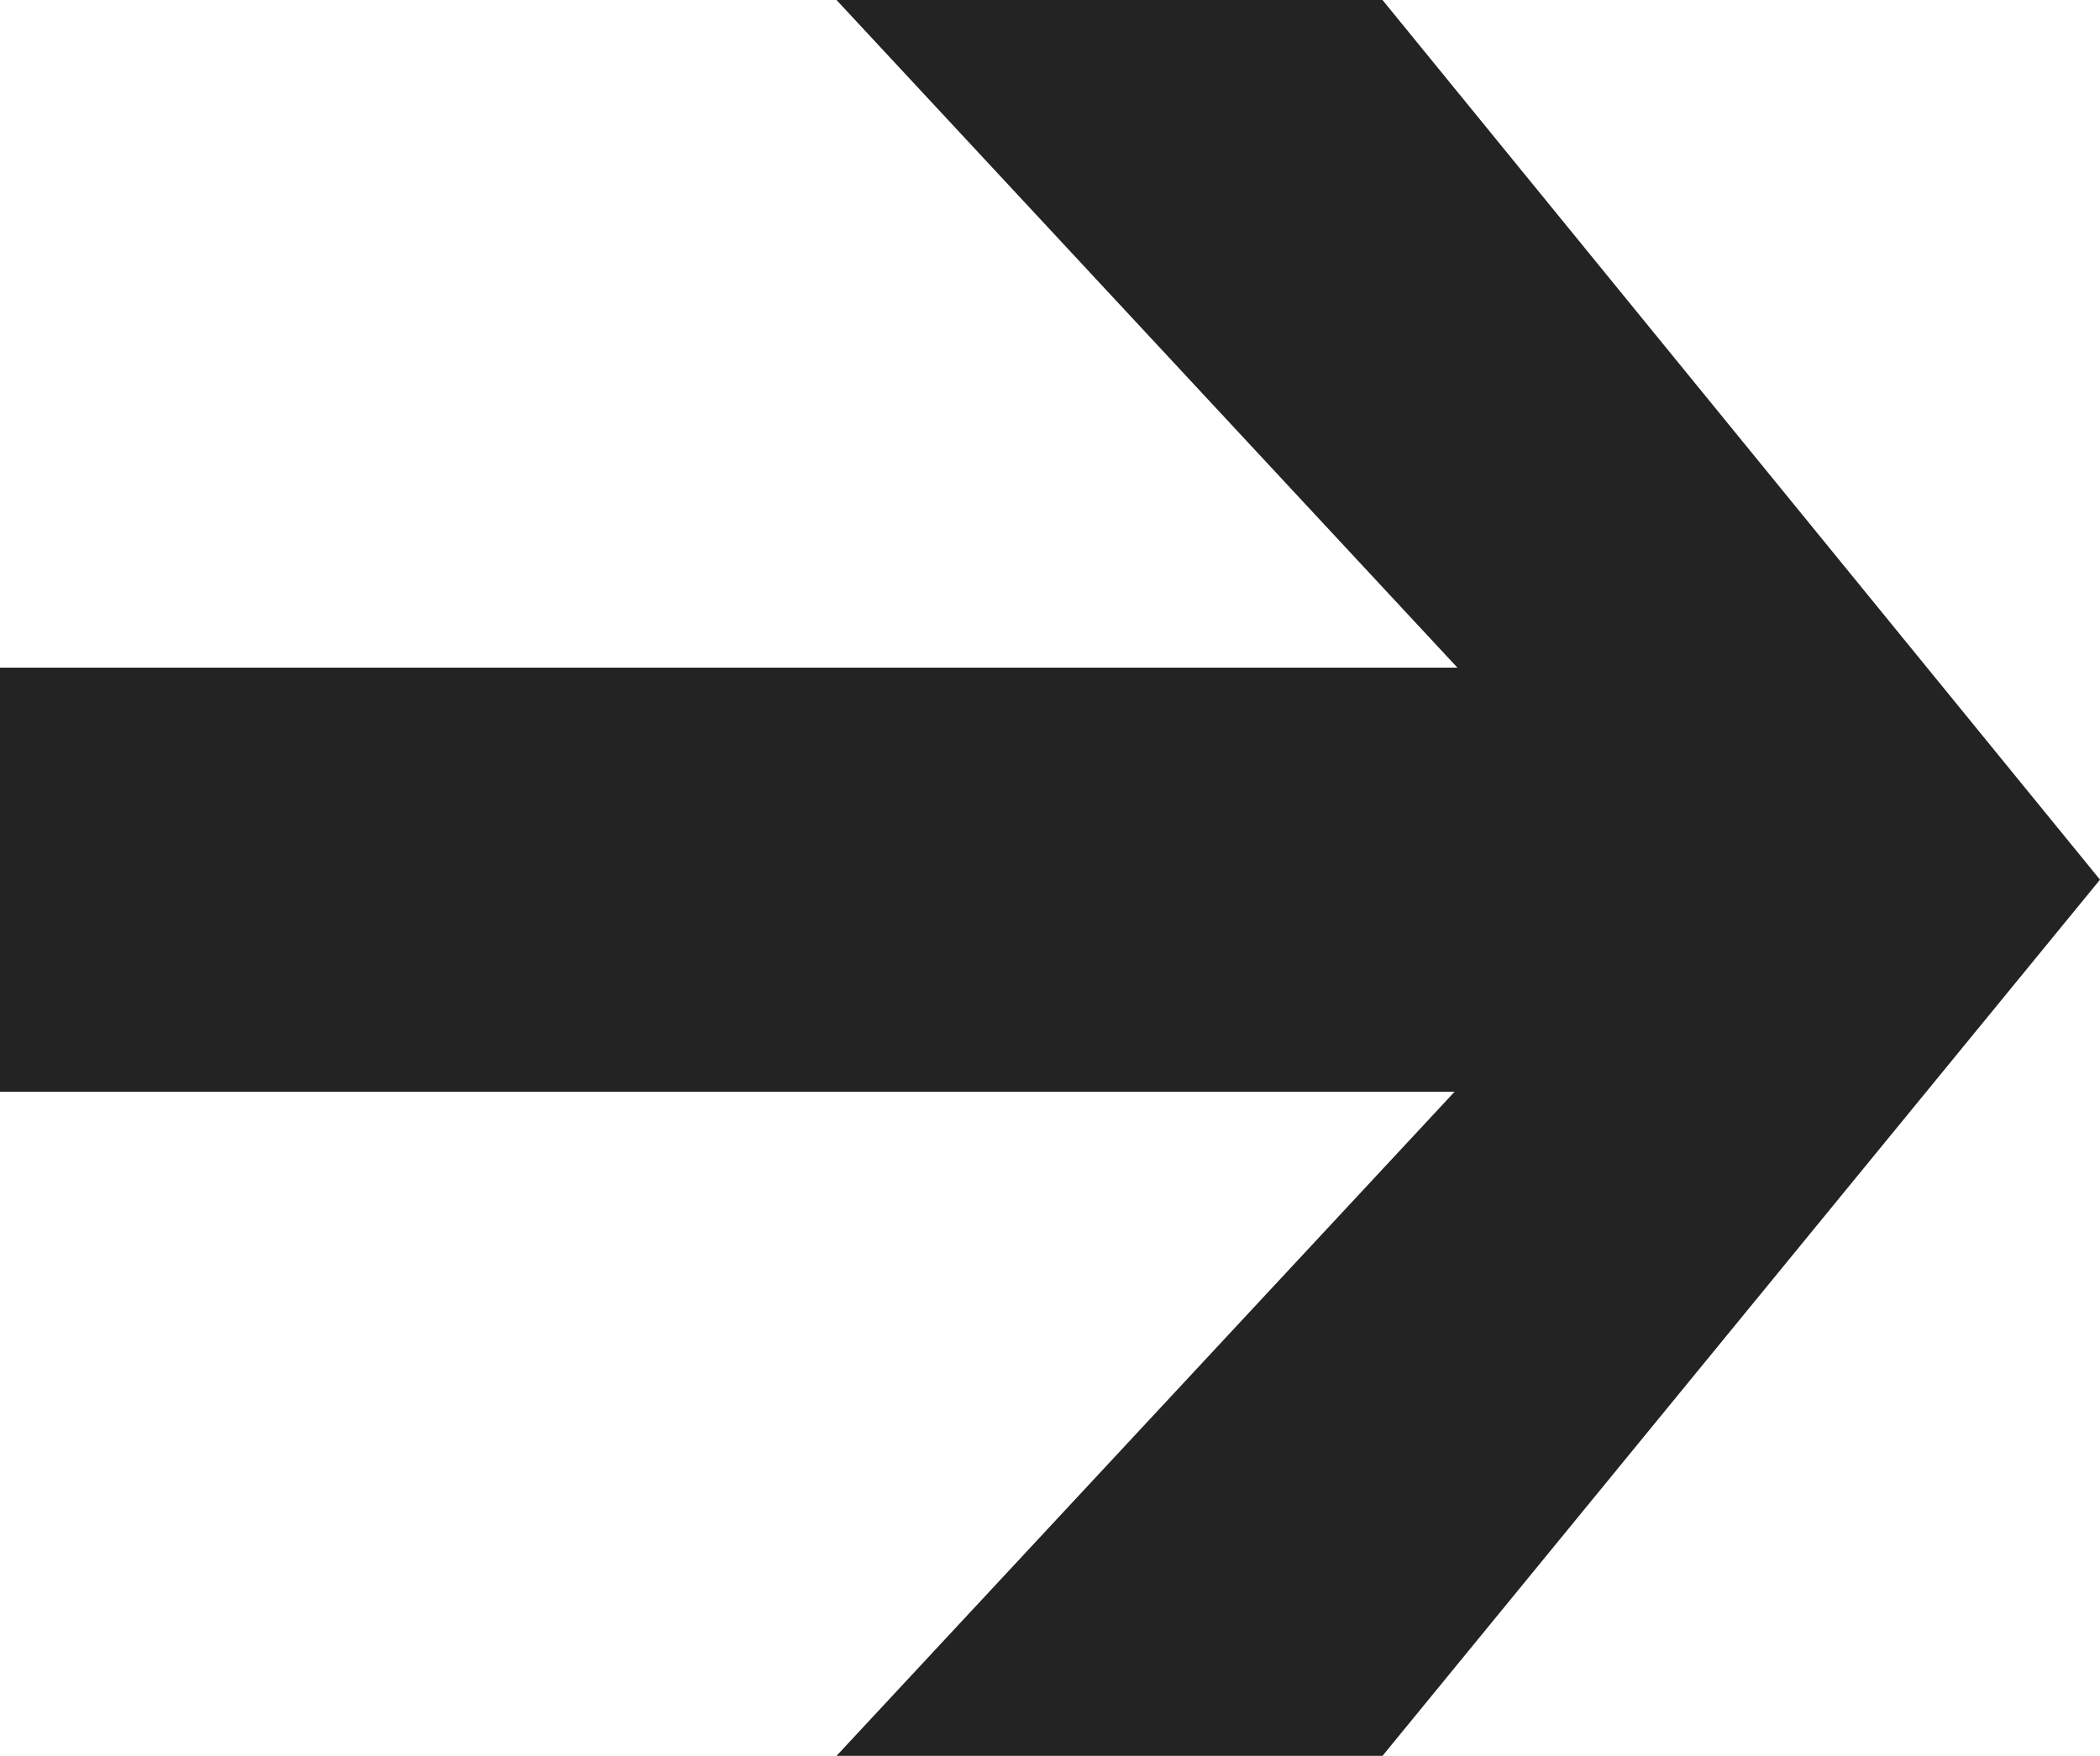 <?xml version="1.0" encoding="utf-8"?>
<!-- Generator: Adobe Illustrator 19.2.1, SVG Export Plug-In . SVG Version: 6.00 Build 0)  -->
<svg version="1.1" id="Capa_1" xmlns="http://www.w3.org/2000/svg" xmlns:xlink="http://www.w3.org/1999/xlink" x="0px" y="0px"
	 viewBox="0 0 300 250.9" style="enable-background:new 0 0 300 250.9;" xml:space="preserve">
<style type="text/css">
	.st0{fill:#232323;}
</style>
<g>
	<path class="st0" d="M197.5,0L300,125.7L197.5,250.9h-78l88.3-94.9H0V95.4h208.2L119.5,0H197.5z"/>
</g>
</svg>
